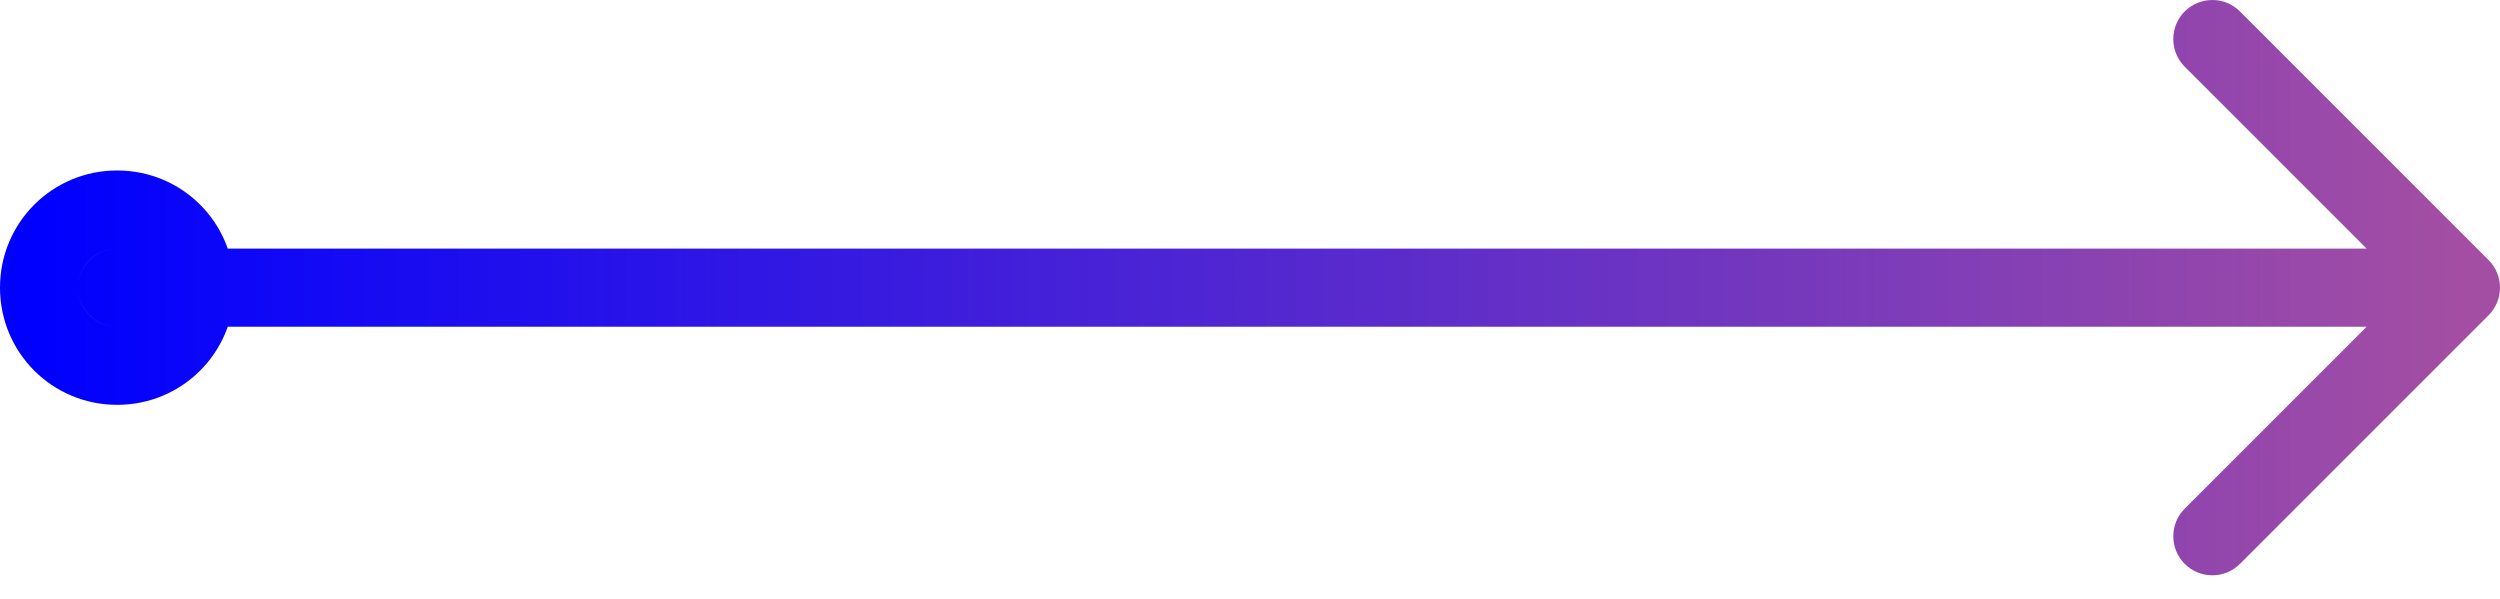 <svg width="96" height="23" viewBox="0 0 96 23" fill="none" xmlns="http://www.w3.org/2000/svg">
<path d="M4.5 8.046C2.833 8.046 1.5 9.379 1.5 11.046C1.5 12.713 2.833 14.046 4.5 14.046C6.167 14.046 7.5 12.713 7.5 11.046C7.5 9.379 6.167 8.046 4.5 8.046Z" fill="#925CFF"/>
<path d="M4.5 9.546C3.672 9.546 3 10.217 3 11.046C3 11.874 3.672 12.546 4.5 12.546V11.046V9.546ZM95.561 12.107C96.146 11.521 96.146 10.571 95.561 9.985L86.015 0.439C85.429 -0.146 84.479 -0.146 83.893 0.439C83.308 1.025 83.308 1.975 83.893 2.561L92.379 11.046L83.893 19.531C83.308 20.117 83.308 21.067 83.893 21.652C84.479 22.238 85.429 22.238 86.015 21.652L95.561 12.107ZM1.5 11.046H3C3 10.208 3.662 9.546 4.5 9.546V8.046V6.546C2.005 6.546 0 8.551 0 11.046H1.5ZM4.5 8.046V9.546C5.338 9.546 6 10.208 6 11.046H7.5H9C9 8.551 6.995 6.546 4.5 6.546V8.046ZM7.5 11.046H6C6 11.884 5.338 12.546 4.5 12.546V14.046V15.546C6.995 15.546 9 13.541 9 11.046H7.5ZM4.5 14.046V12.546C3.662 12.546 3 11.884 3 11.046H1.5H0C0 13.541 2.005 15.546 4.5 15.546V14.046ZM4.5 11.046V12.546H7.5V11.046V9.546H4.5V11.046ZM7.5 11.046V12.546H94.5V11.046V9.546H7.5V11.046Z" fill="url(#paint0_linear_296_4743)"/>
<defs>
<linearGradient id="paint0_linear_296_4743" x1="1.5" y1="11.046" x2="94.5" y2="11.046" gradientUnits="userSpaceOnUse">
<stop stop-color="#0000FF"/>
<stop offset="1" stop-color="#A34EA3"/>
</linearGradient>
</defs>
</svg>
